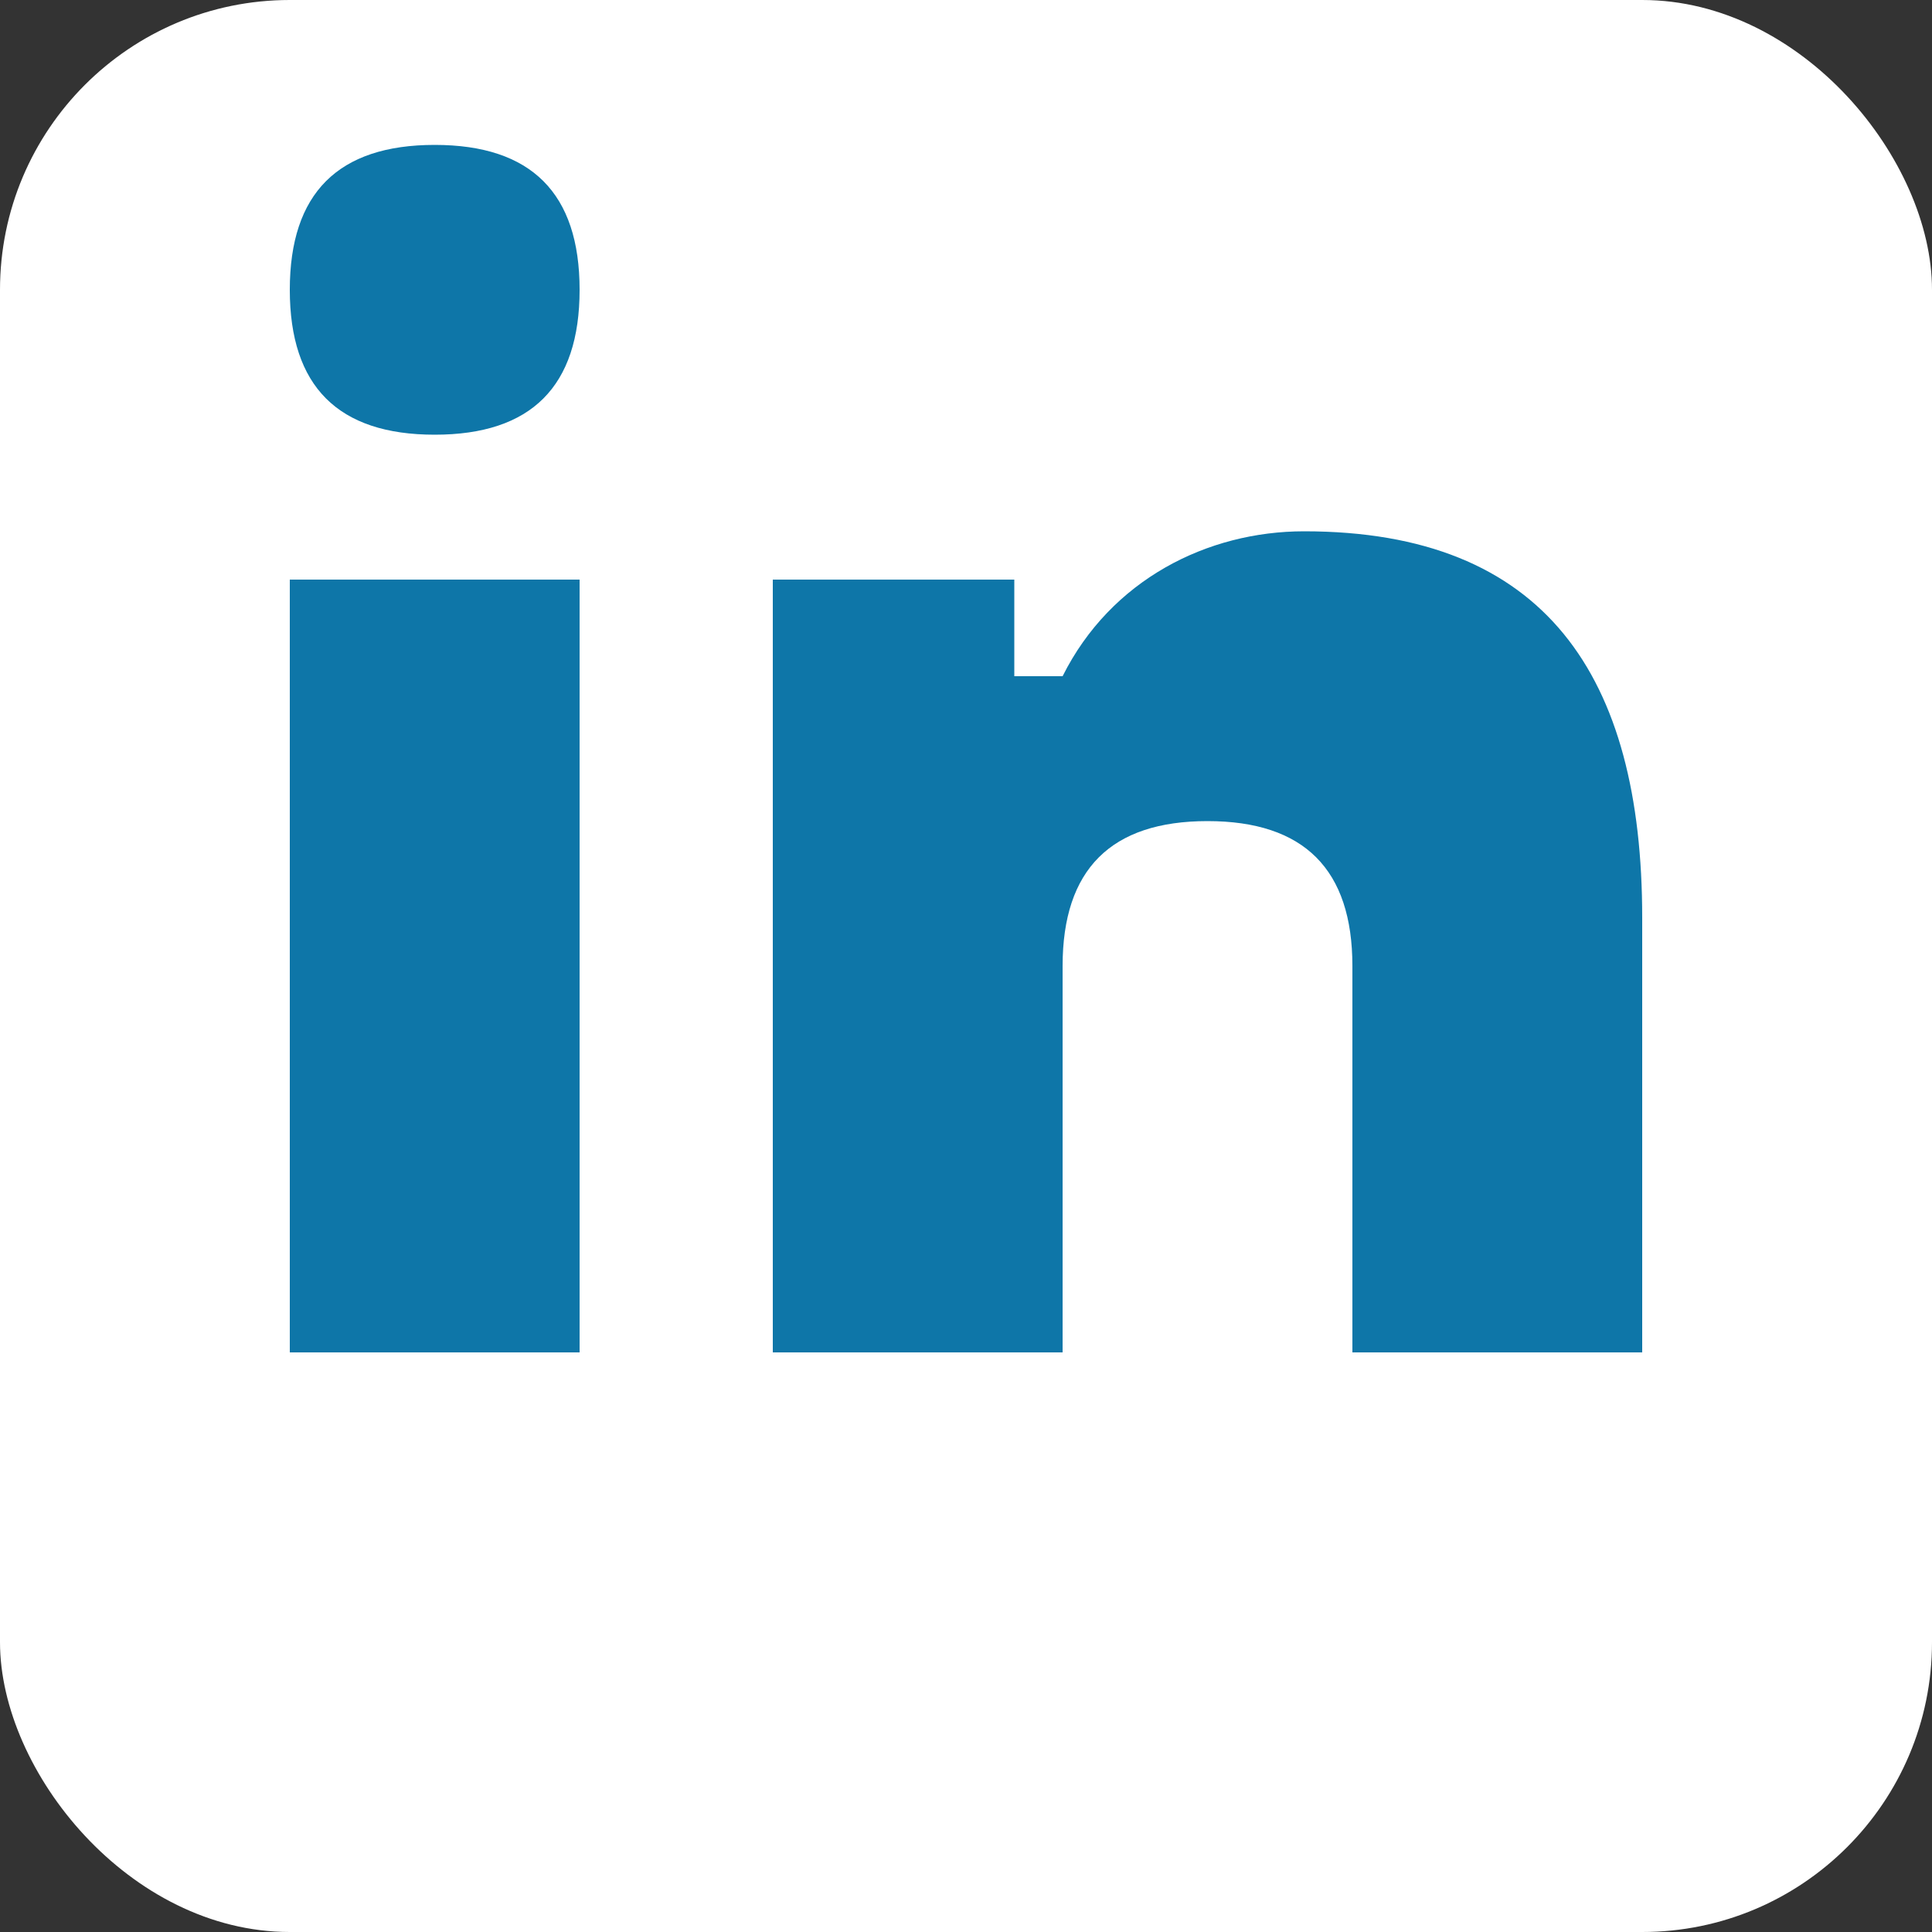 <svg width="20" height="20" viewBox="0 0 20 20" fill="none" xmlns="http://www.w3.org/2000/svg">
  <rect x="0" y="0" width="20" height="20" fill="#333333" stroke="none"/>
  <rect width="20" height="20" rx="3" fill="white"/>
  <path d="M3 6h3v8h-3v-8zm1.5-4.5c1 0 1.5 0.5 1.5 1.5s-0.5 1.5-1.5 1.5-1.5-0.5-1.5-1.5 0.5-1.5 1.5-1.5z" fill="#0e76a8"/>
  <path d="M8 6h2.5v1h0.5c0.5-1 1.5-1.5 2.5-1.5 2.5 0 3.5 1.5 3.5 4v4.5h-3v-4c0-1-0.5-1.5-1.5-1.5s-1.5 0.5-1.5 1.5v4h-3v-8z" fill="#0e76a8"/>
</svg>

